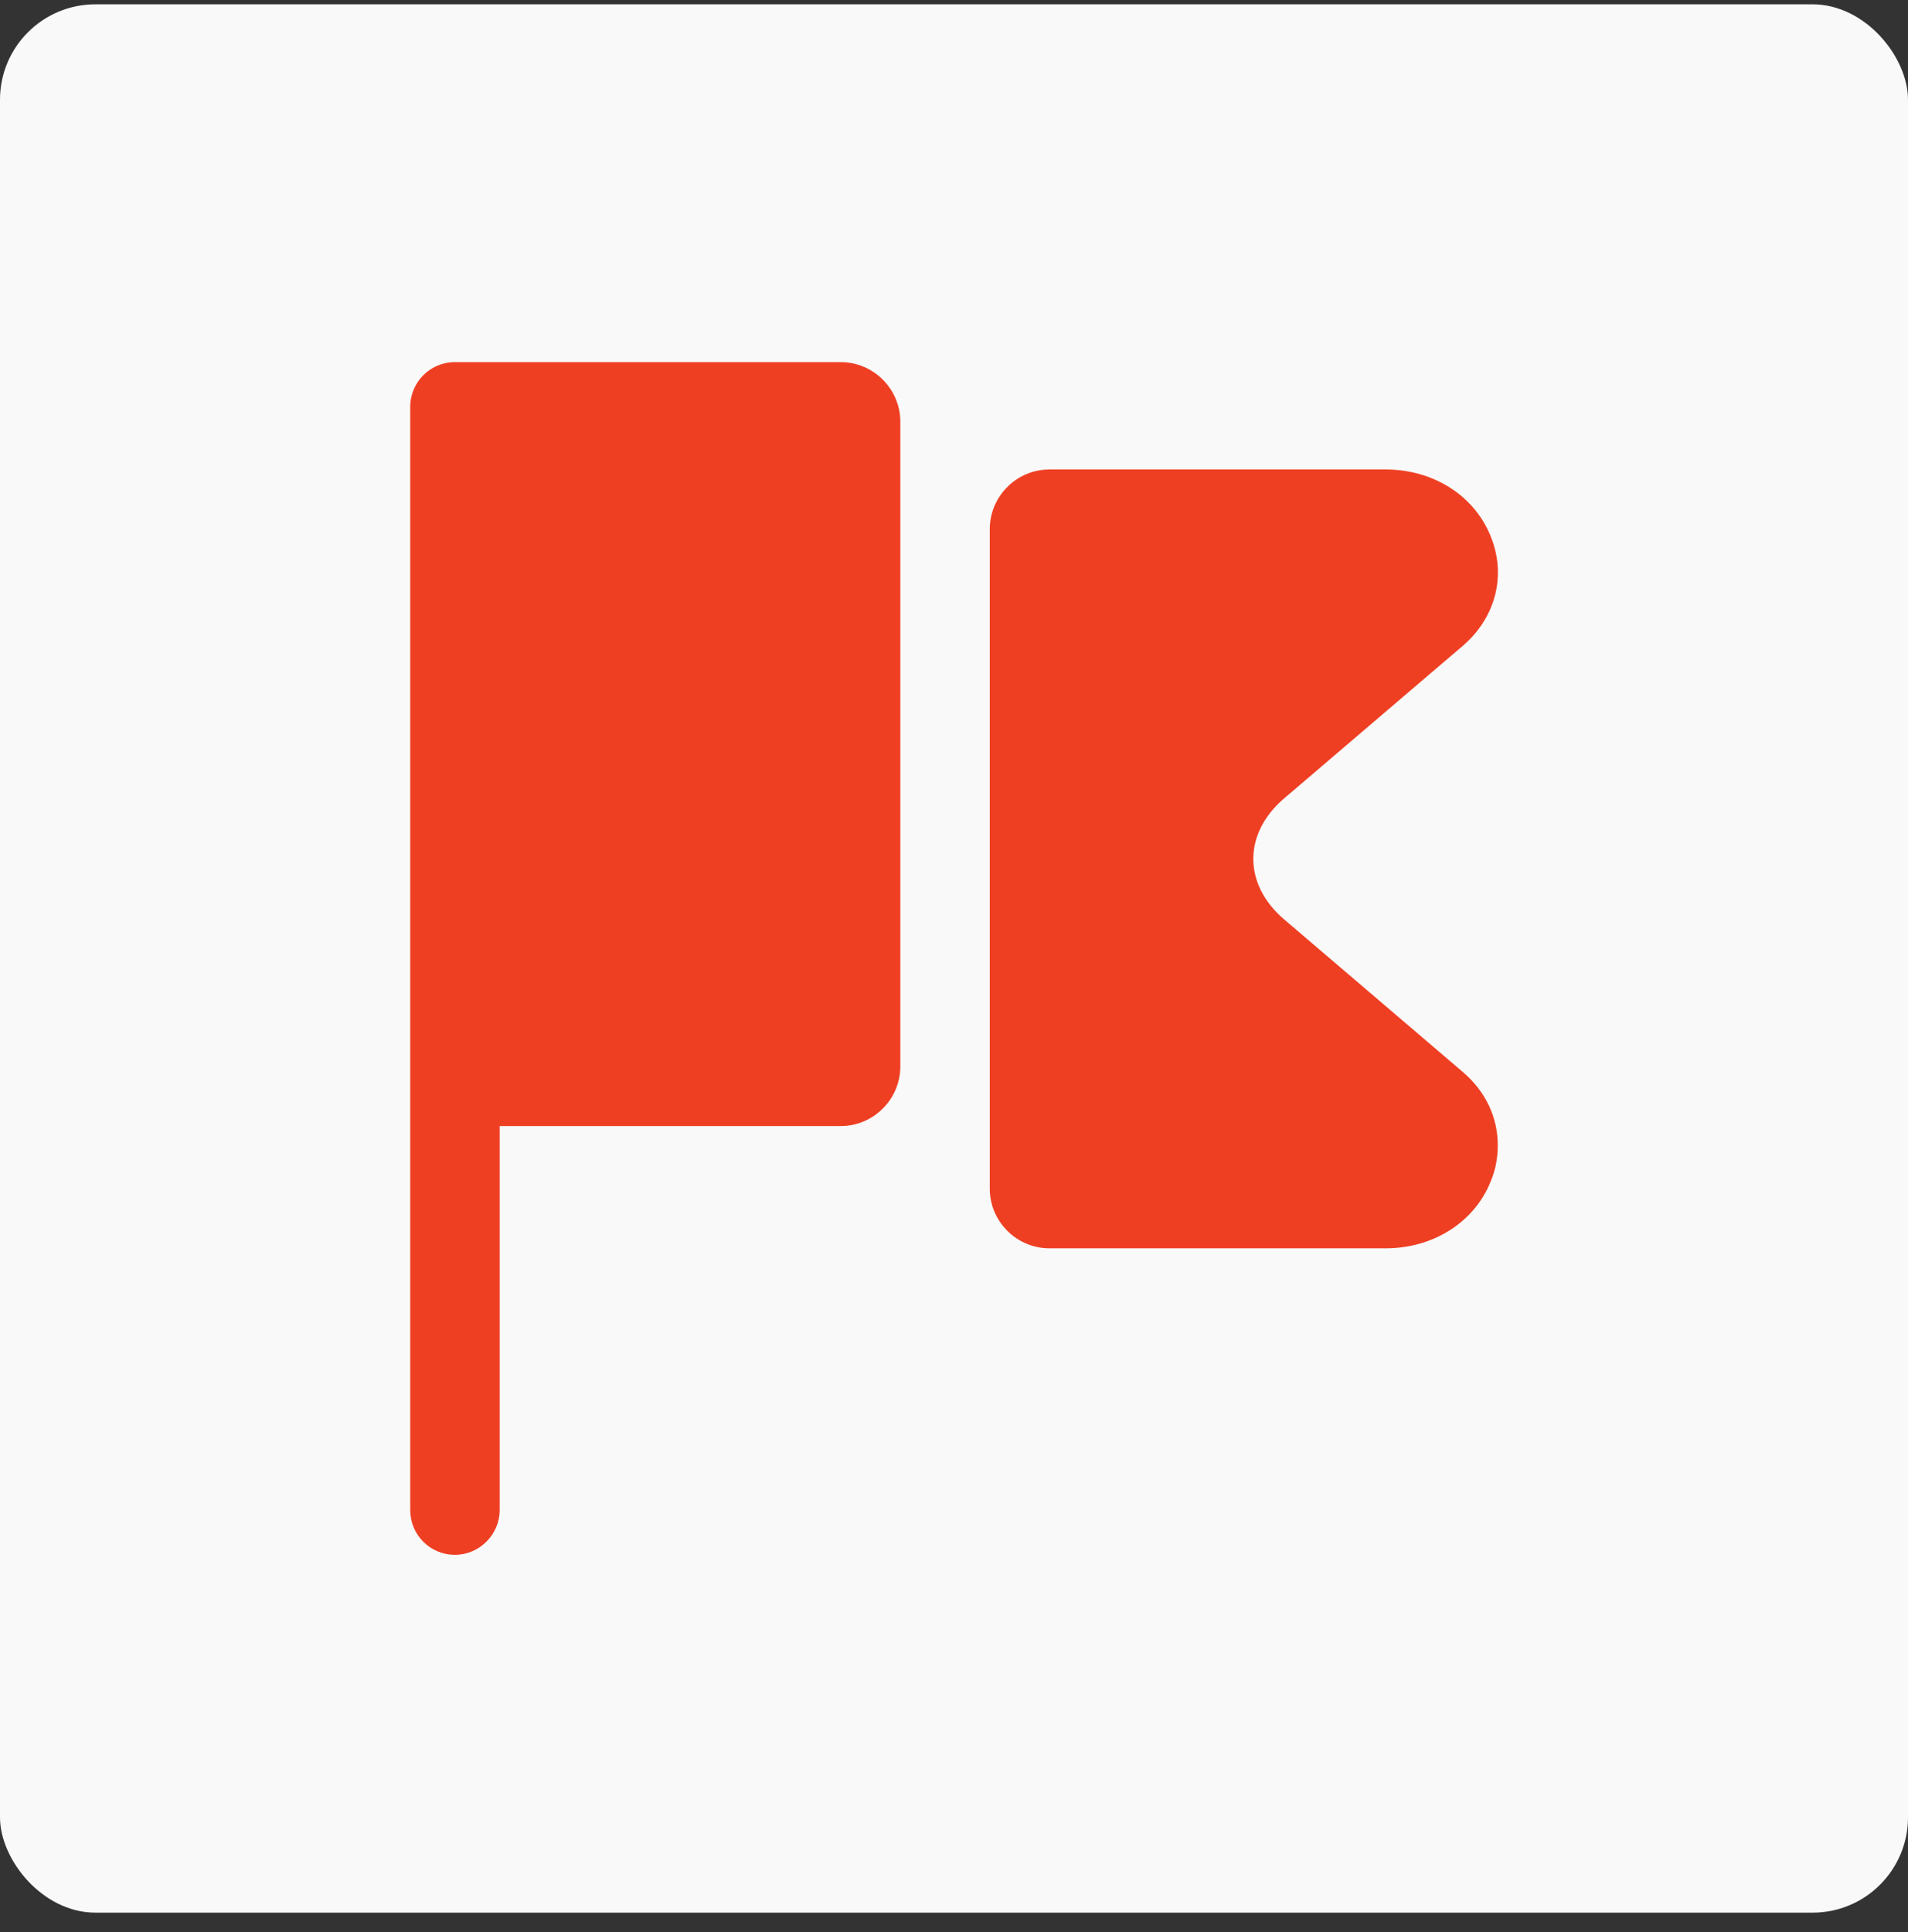 <svg width="80" height="81" viewBox="0 0 80 81" fill="none" xmlns="http://www.w3.org/2000/svg">
<rect x="0" y="0" width="80" height="81" fill="#333333" stroke="none"/>
<rect y="0.181" width="80" height="80" rx="4" fill="#F9F9F9"/>
<path d="M17.2 17.056V37.606V45.331V55.281V63.306C17.2 64.331 18.025 65.181 19.075 65.181C20.1 65.181 20.95 64.331 20.95 63.306V55.281V47.206H35.25C36.625 47.206 37.75 46.081 37.75 44.706V43.456V18.931V17.681C37.75 16.306 36.625 15.181 35.25 15.181H19.075C18.025 15.181 17.2 16.031 17.2 17.056Z" fill="#EF3F23"/>
<path d="M53.8 38.506C53 37.806 52.55 36.931 52.55 36.006C52.55 35.081 53 34.206 53.8 33.506L61.325 27.081C62.675 25.931 63.15 24.206 62.55 22.606C61.9 20.831 60.15 19.681 58.1 19.681H44C42.625 19.681 41.5 20.806 41.5 22.181V23.431V48.581V49.831C41.5 51.206 42.625 52.331 44 52.331H58.1C60.15 52.331 61.9 51.181 62.55 49.406C62.725 48.956 62.8 48.481 62.8 48.006C62.8 46.856 62.3 45.756 61.325 44.931L53.8 38.506Z" fill="#EF3F23"/>
</svg>
